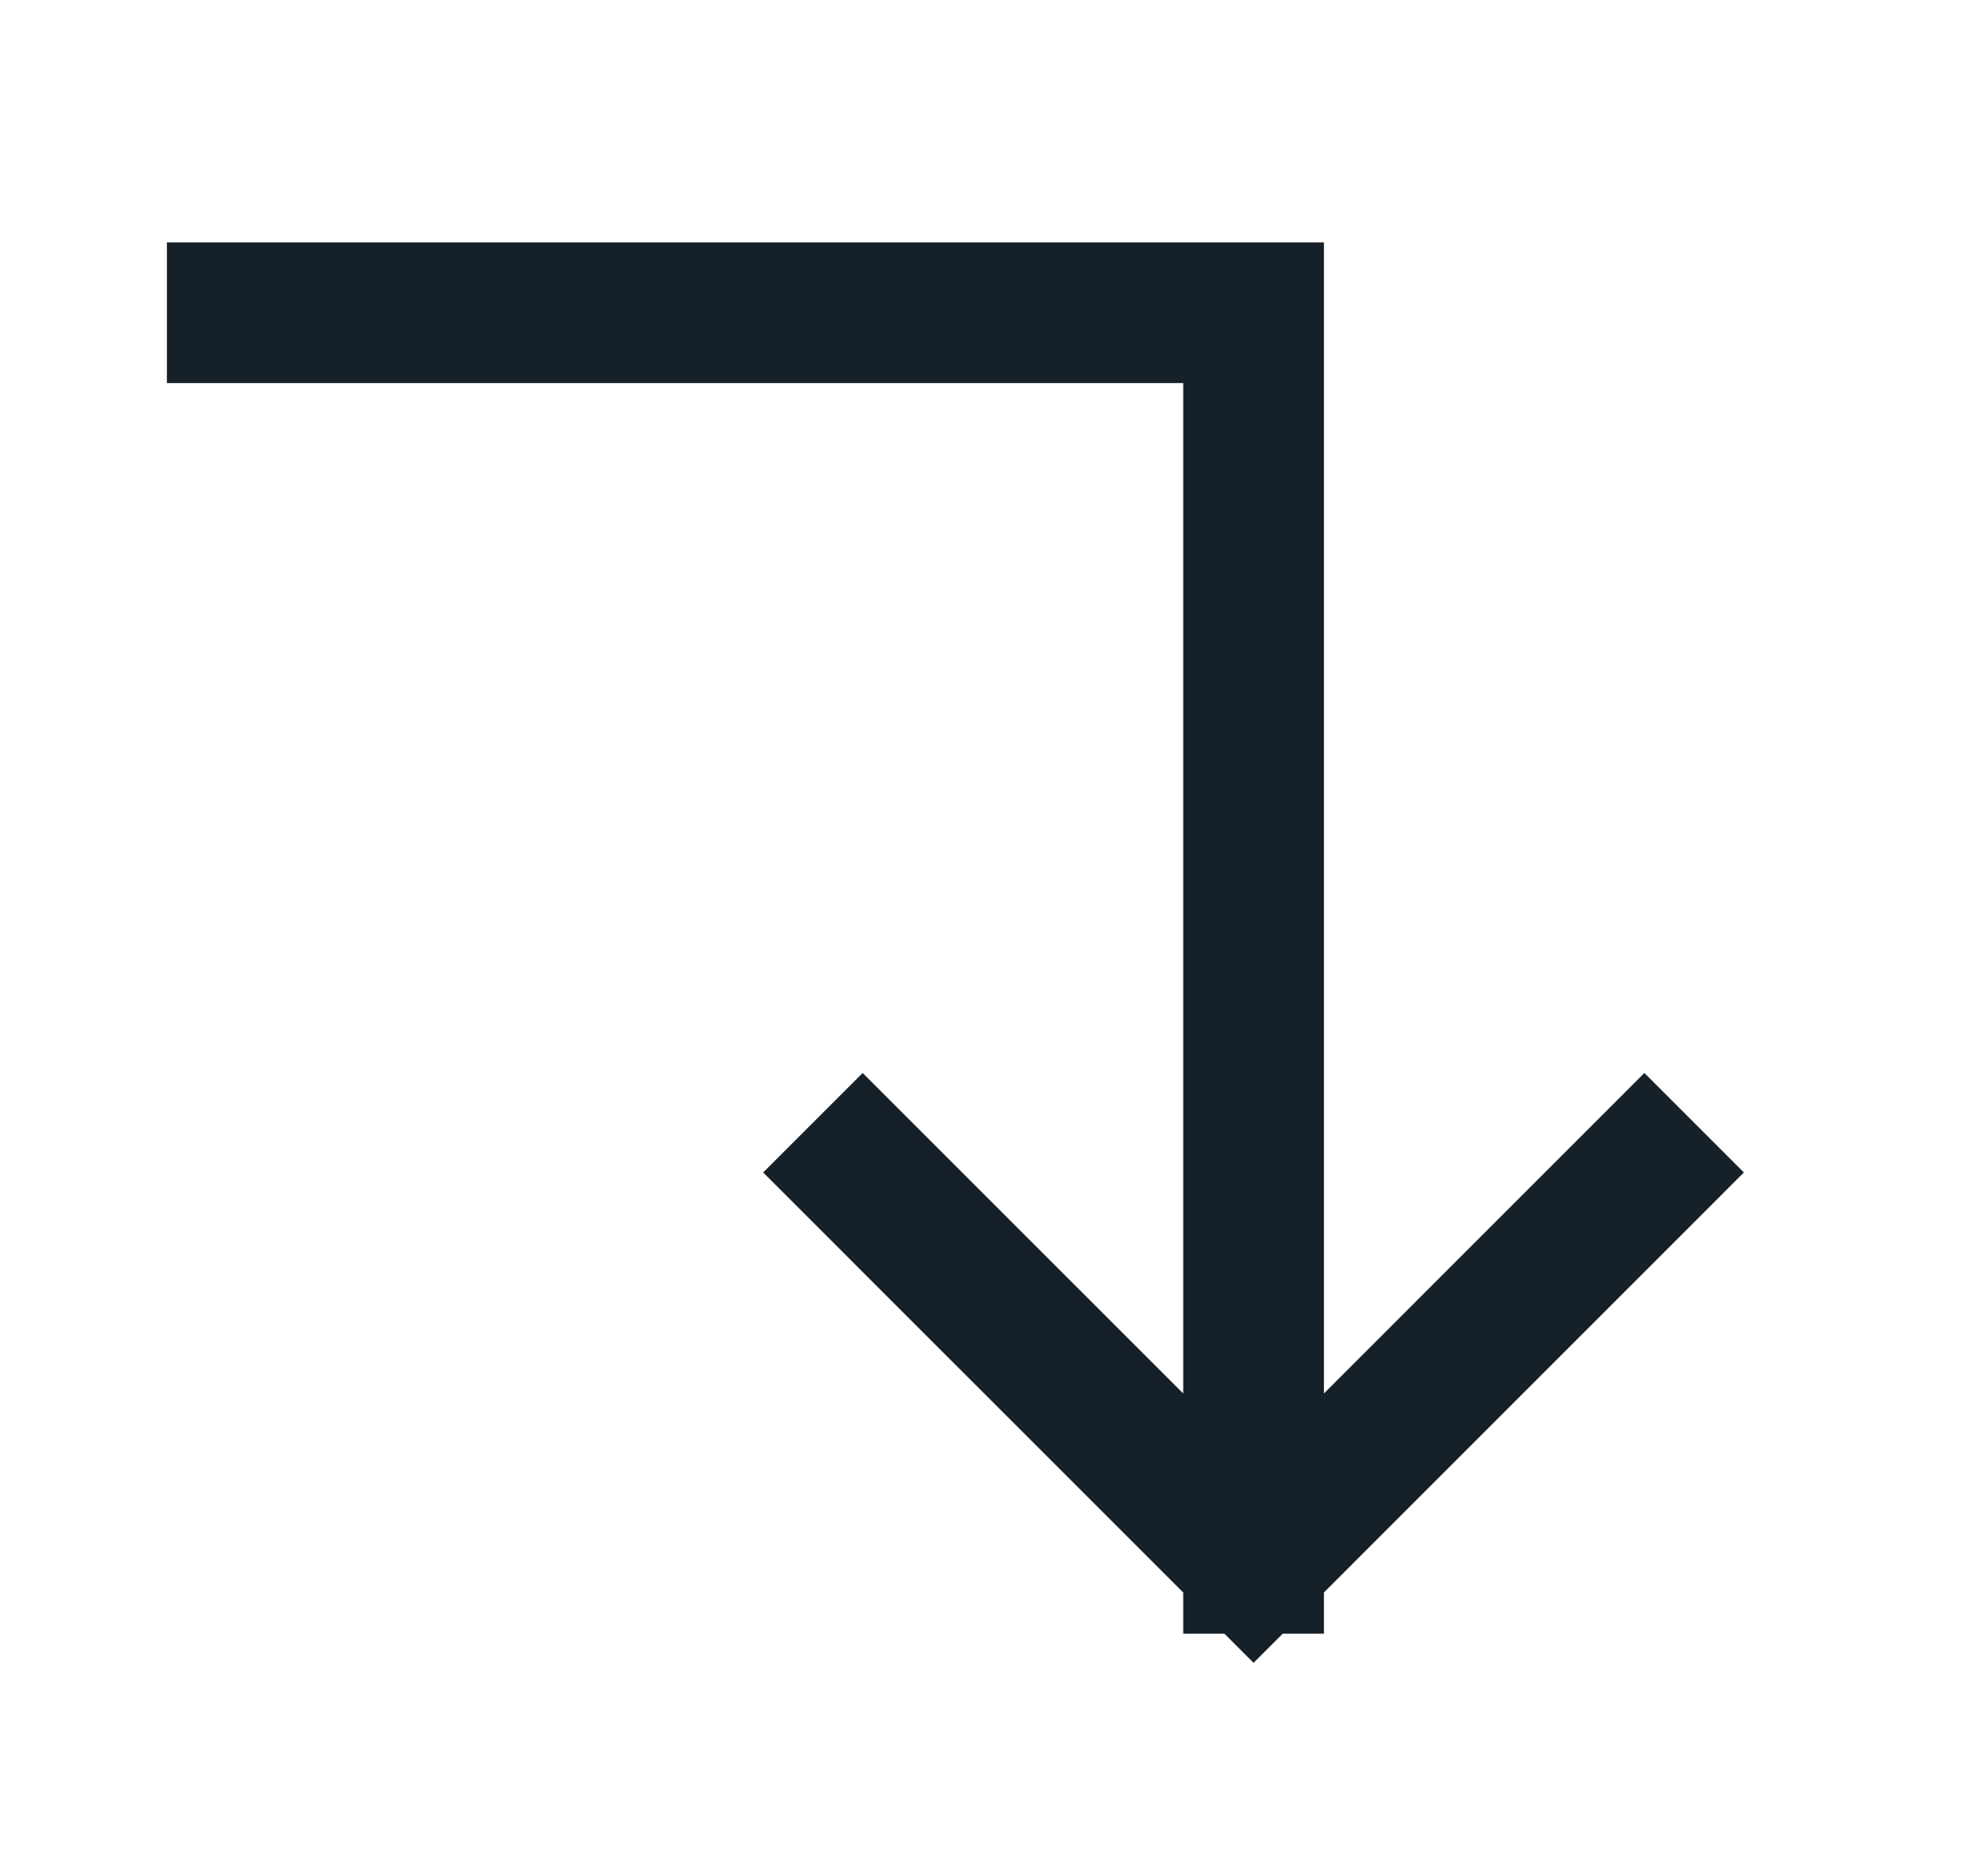 <svg width="21" height="20" viewBox="0 0 21 20" fill="none" xmlns="http://www.w3.org/2000/svg">
<path d="M2.529 3.334H13.363V16.667M13.363 16.667L9.196 12.5M13.363 16.667L17.529 12.5" stroke="#162029" stroke-width="1.5" stroke-linecap="square"/>
</svg>
